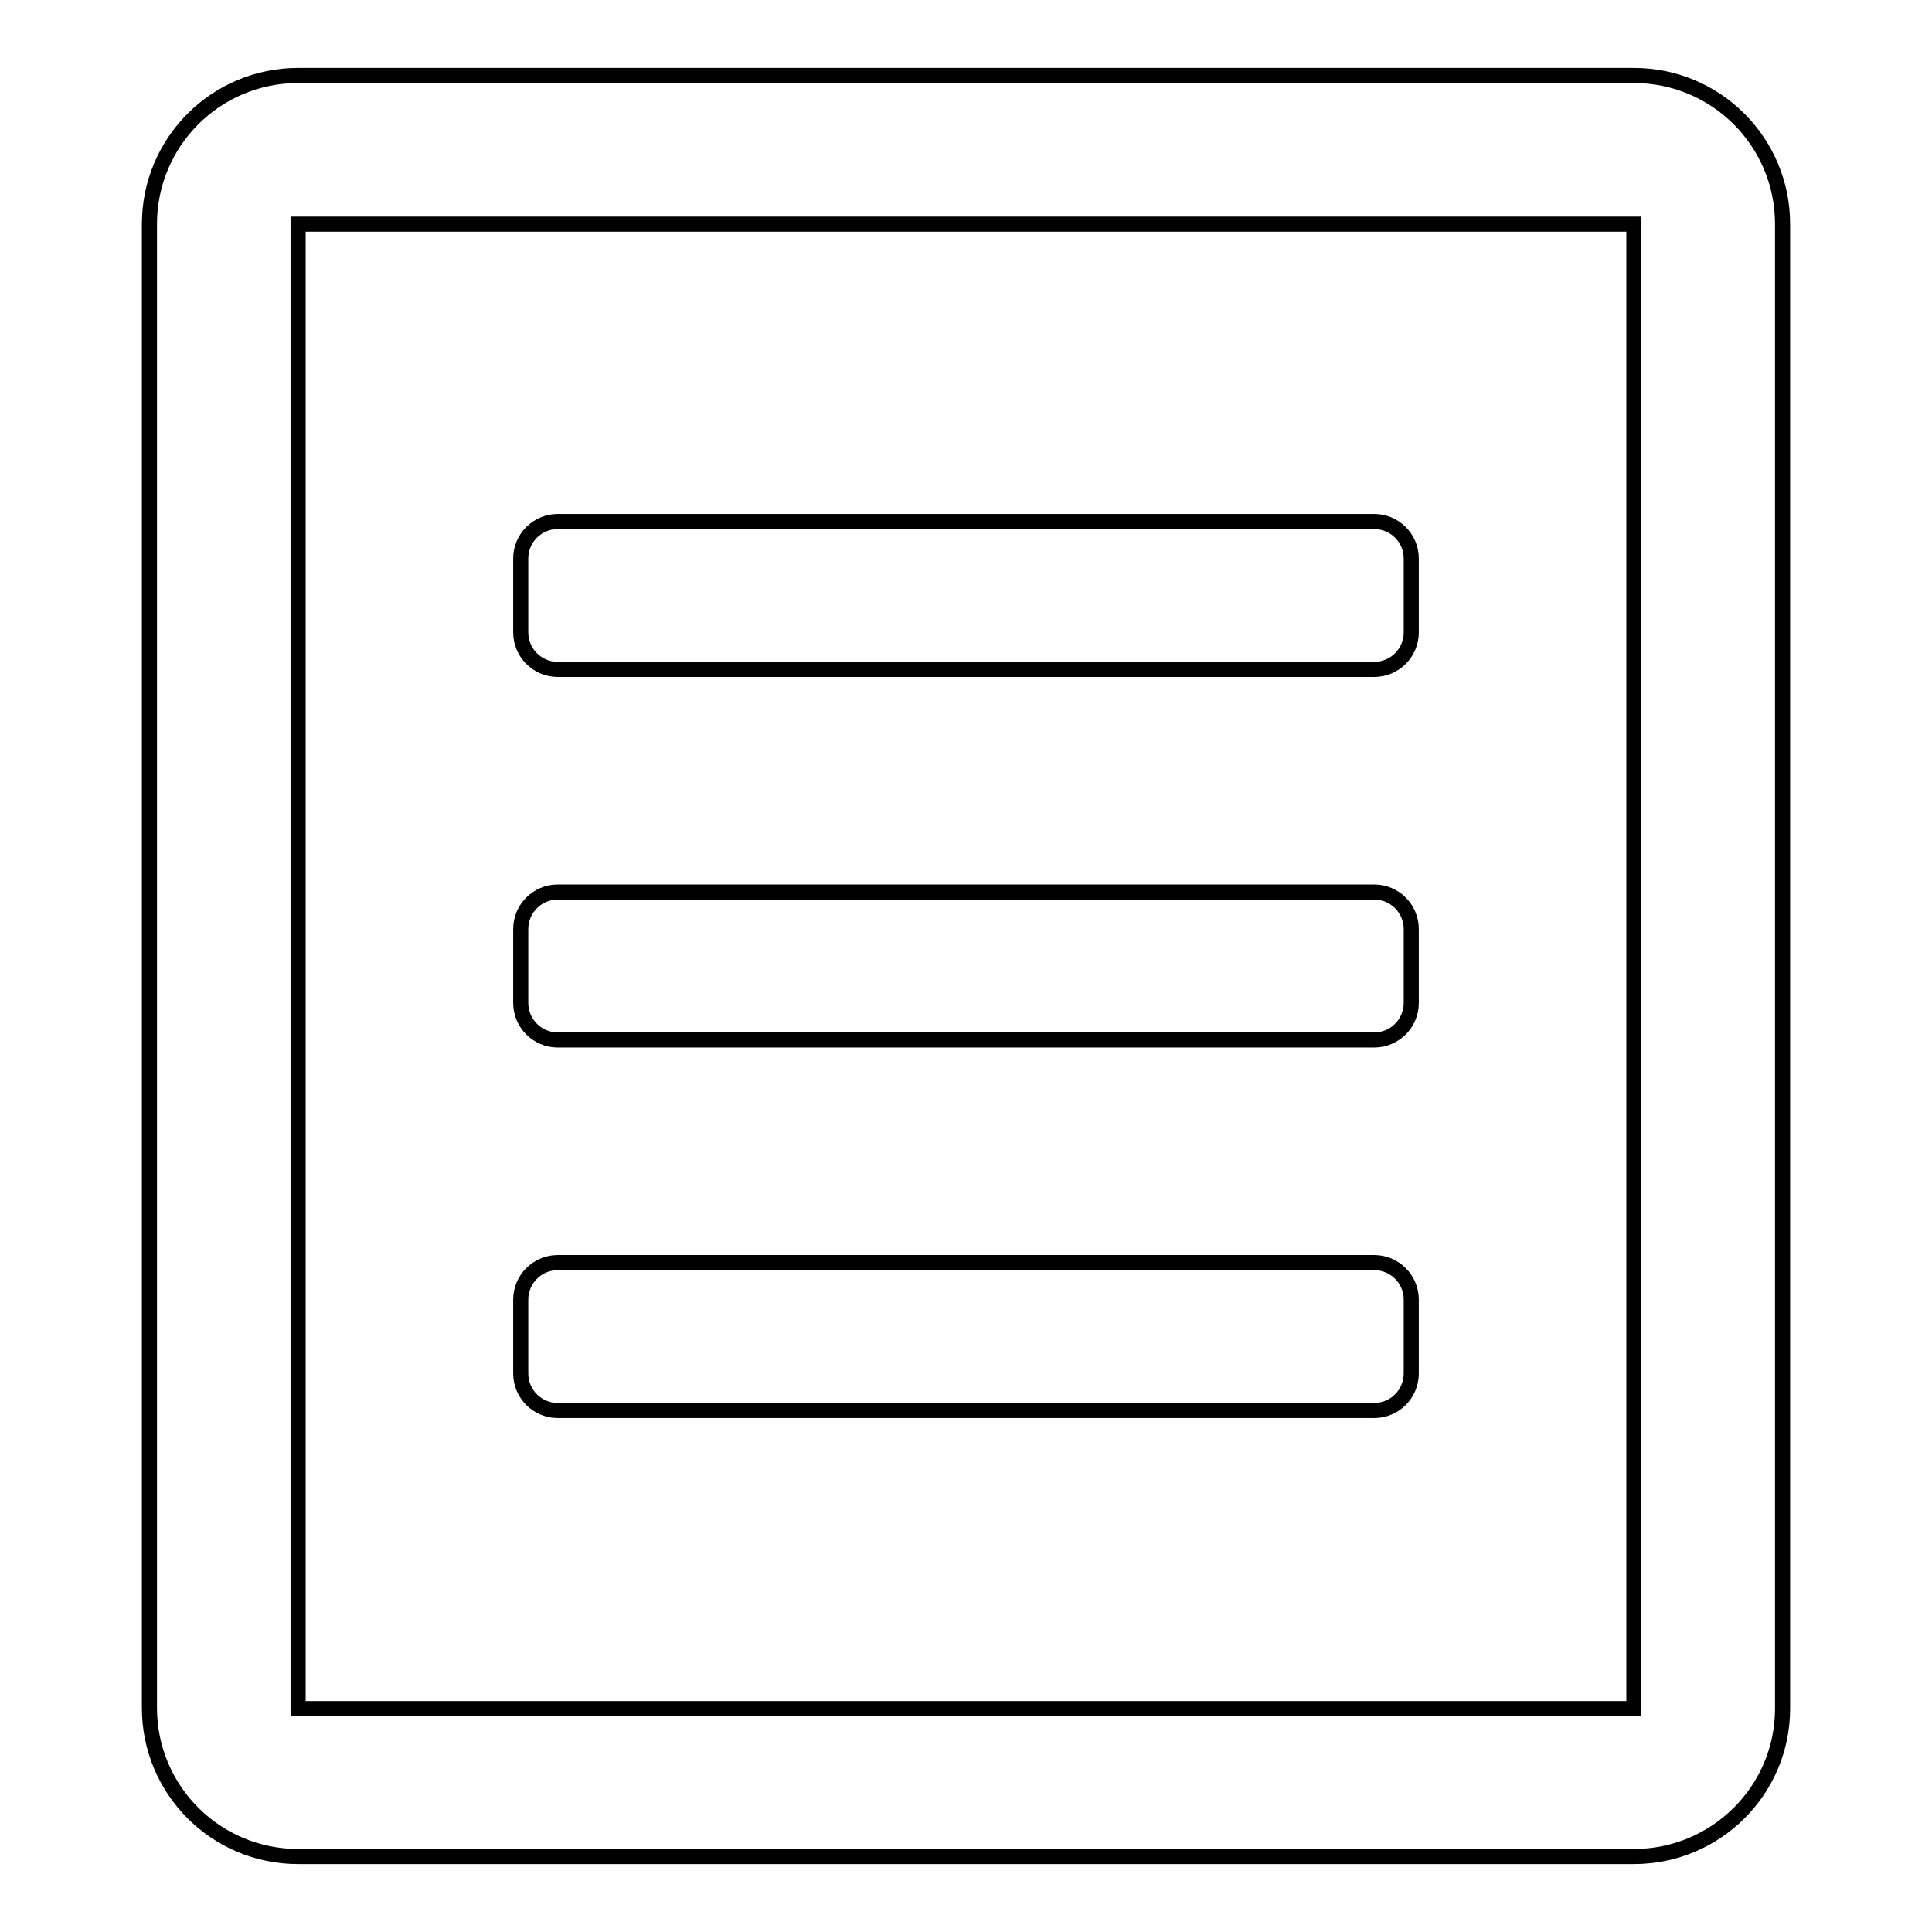 <?xml version="1.0" encoding="utf-8"?>
<!-- Svg Vector Icons : http://www.onlinewebfonts.com/icon -->
<!DOCTYPE svg PUBLIC "-//W3C//DTD SVG 1.1//EN" "http://www.w3.org/Graphics/SVG/1.1/DTD/svg11.dtd">
<svg version="1.1" xmlns="http://www.w3.org/2000/svg" xmlns:xlink="http://www.w3.org/1999/xlink" x="0px" y="0px" viewBox="0 0 256 256" enable-background="new 0 0 256 256" xml:space="preserve">
<g> <path stroke-width="2" fill-opacity="0" stroke="#000000"  d="M216.5,246h-177c-10.9,0-19.7-8.8-19.7-19.7V29.7c0-10.9,8.8-19.7,19.7-19.7h177c10.9,0,19.7,8.8,19.7,19.7 v196.7C236.2,237.2,227.4,246,216.5,246z M216.5,29.7h-177v196.7h177V29.7z M73.9,118.2h108.2c2.7,0,4.9,2.2,4.9,4.9v9.8 c0,2.7-2.2,4.9-4.9,4.9H73.9c-2.7,0-4.9-2.2-4.9-4.9v-9.8C69,120.4,71.2,118.2,73.9,118.2z M73.9,167.3h108.2 c2.7,0,4.9,2.2,4.9,4.9v9.8c0,2.7-2.2,4.9-4.9,4.9H73.9c-2.7,0-4.9-2.2-4.9-4.9v-9.8C69,169.5,71.2,167.3,73.9,167.3z M182.1,88.7 H73.9c-2.7,0-4.9-2.2-4.9-4.9v-9.8c0-2.7,2.2-4.9,4.9-4.9h108.2c2.7,0,4.9,2.2,4.9,4.9v9.8C187,86.5,184.8,88.7,182.1,88.7z"/></g>
</svg>